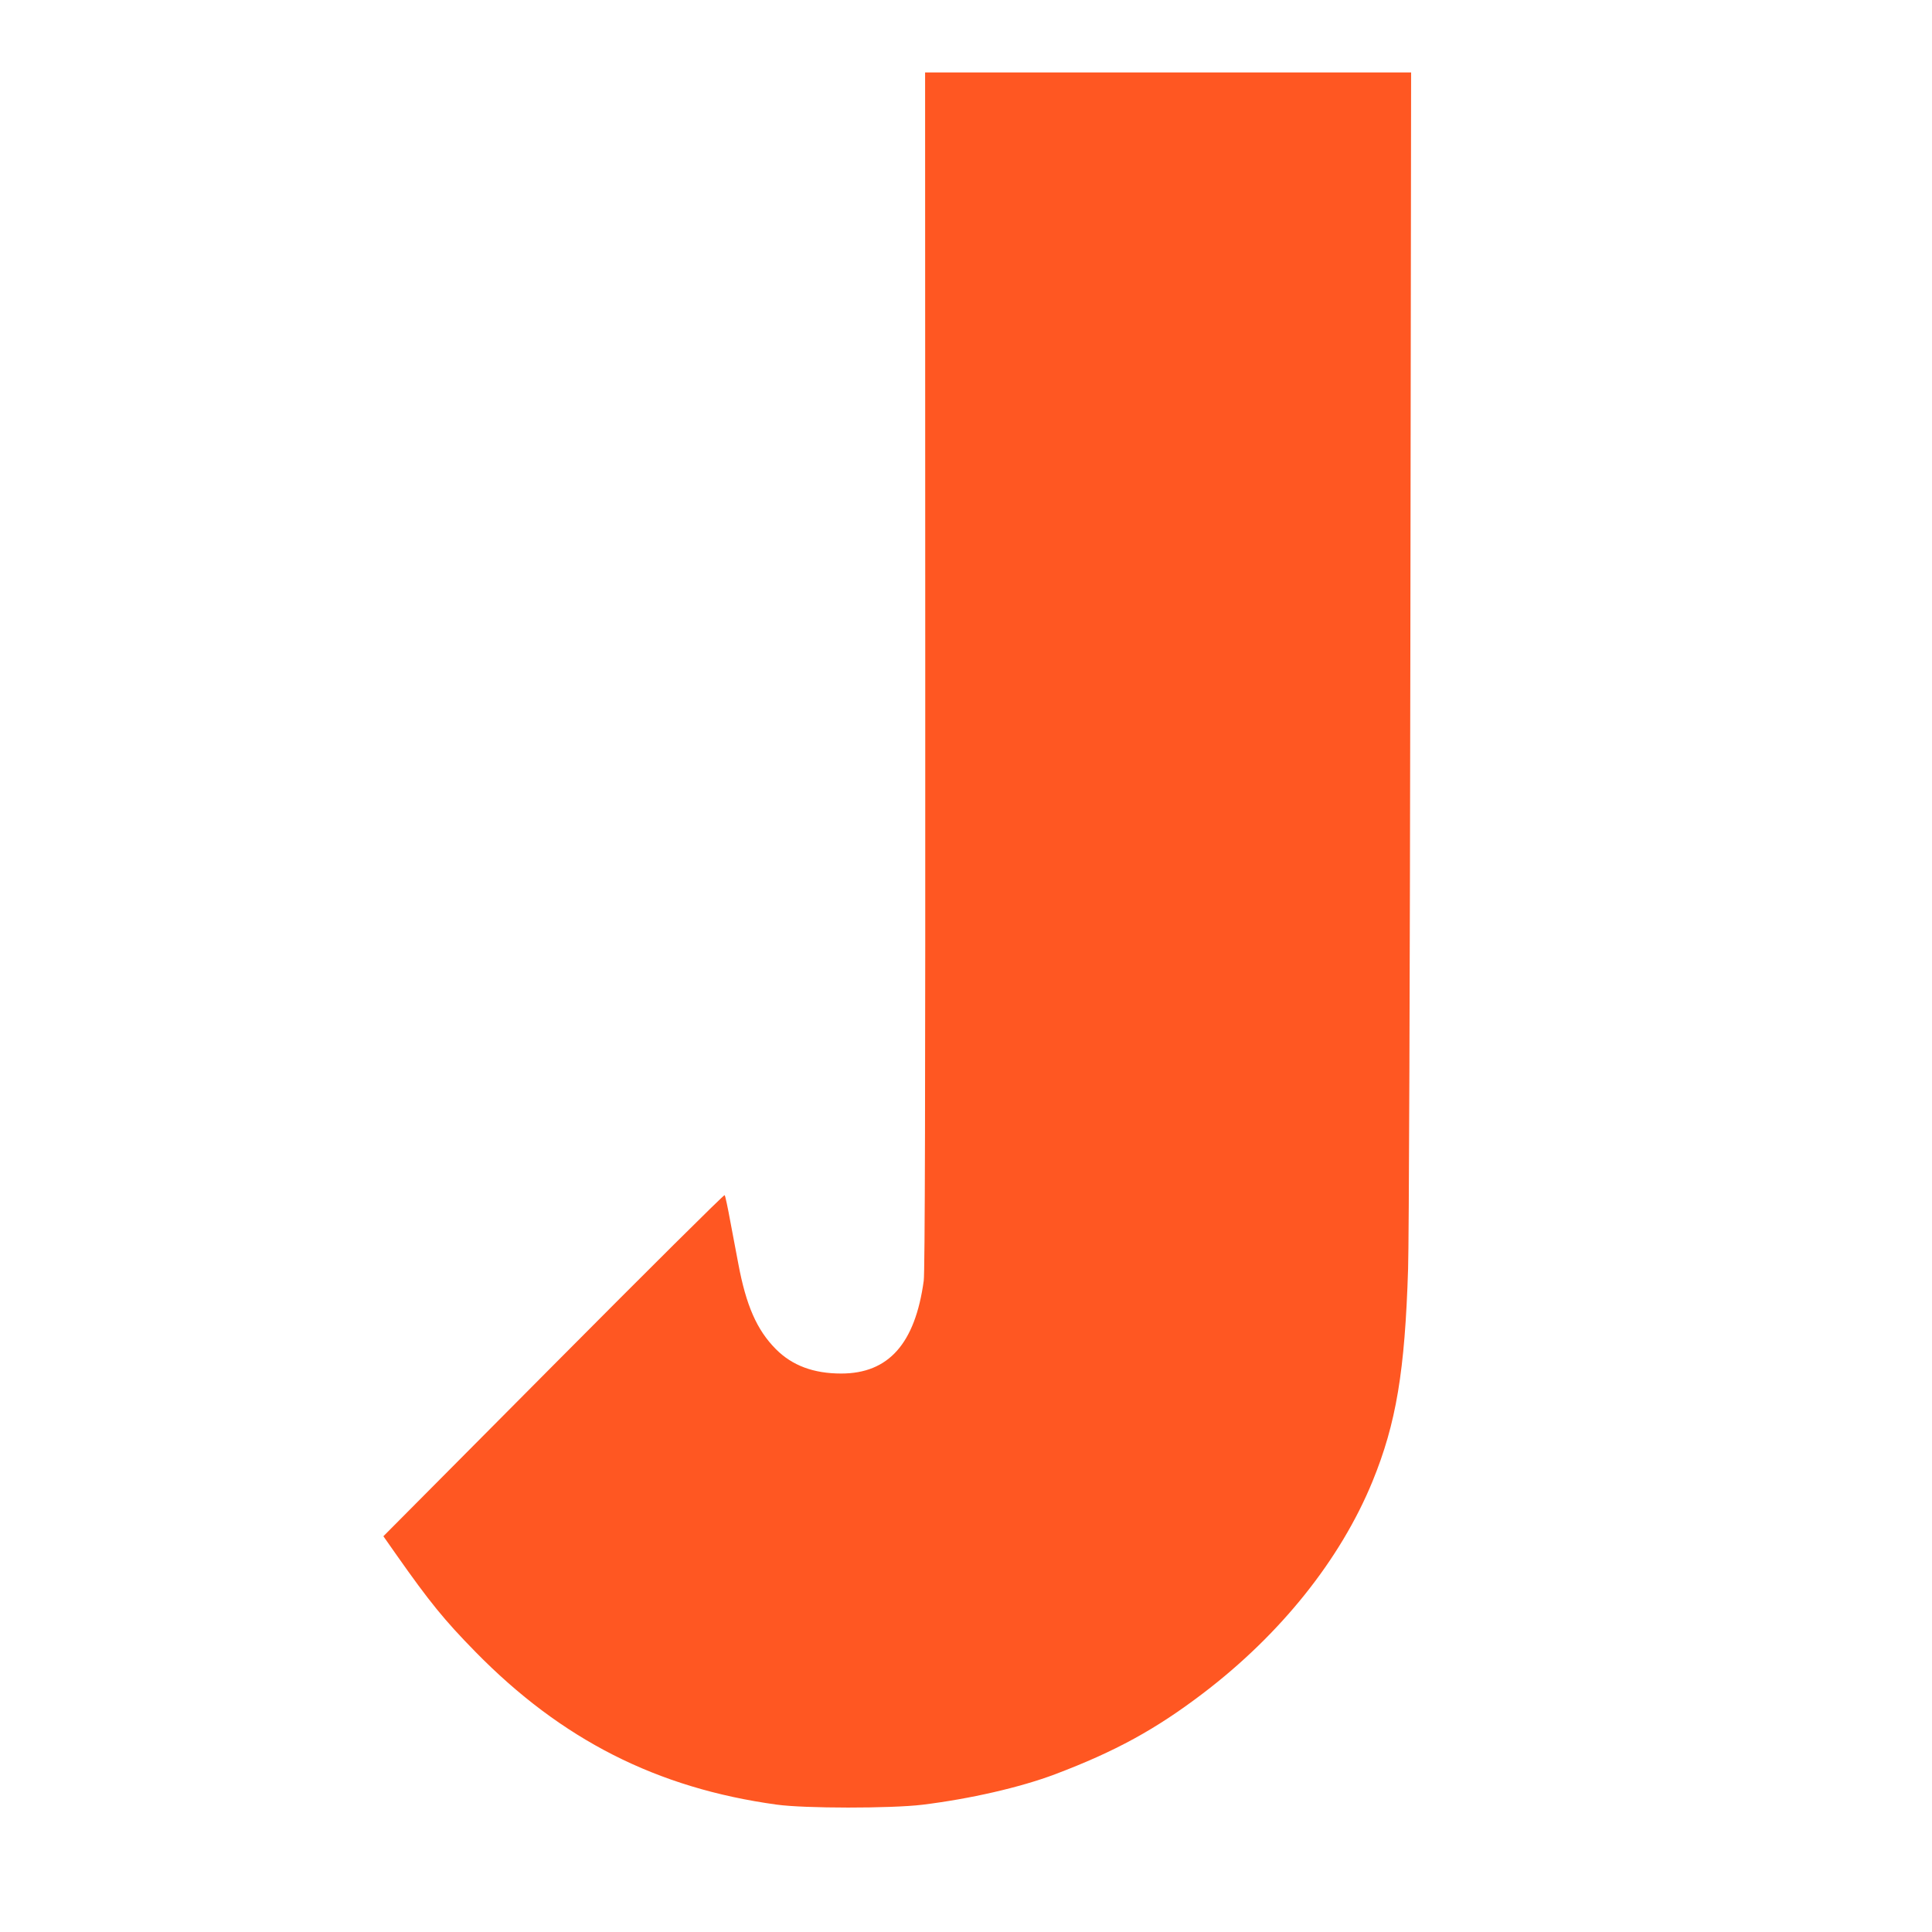 <?xml version="1.0" standalone="no"?>
<!DOCTYPE svg PUBLIC "-//W3C//DTD SVG 20010904//EN"
 "http://www.w3.org/TR/2001/REC-SVG-20010904/DTD/svg10.dtd">
<svg version="1.0" xmlns="http://www.w3.org/2000/svg"
 width="1280pt" height="1280pt" viewBox="0 0 1280 1280"
 preserveAspectRatio="xMidYMid meet">
<g transform="translate(0,1280) scale(0.1,-0.1)"
fill="#ff5722" stroke="none">
<path d="M6130 8358 c1 -2827 -2 -3986 -10 -4043 -57 -417 -233 -615 -547
-615 -183 0 -325 53 -433 162 -126 127 -197 289 -249 568 -11 58 -34 182 -52
275 -17 94 -34 173 -38 177 -4 5 -514 -502 -1134 -1126 l-1127 -1134 87 -124
c218 -310 316 -431 522 -641 571 -583 1203 -904 1996 -1013 185 -26 756 -26
965 -1 318 39 649 115 880 202 399 151 666 297 980 536 514 391 911 887 1123
1404 157 384 215 730 236 1410 6 184 12 1939 15 4123 l5 3802 -1610 0 -1610 0
1 -3962z"/>
</g>
</svg>

